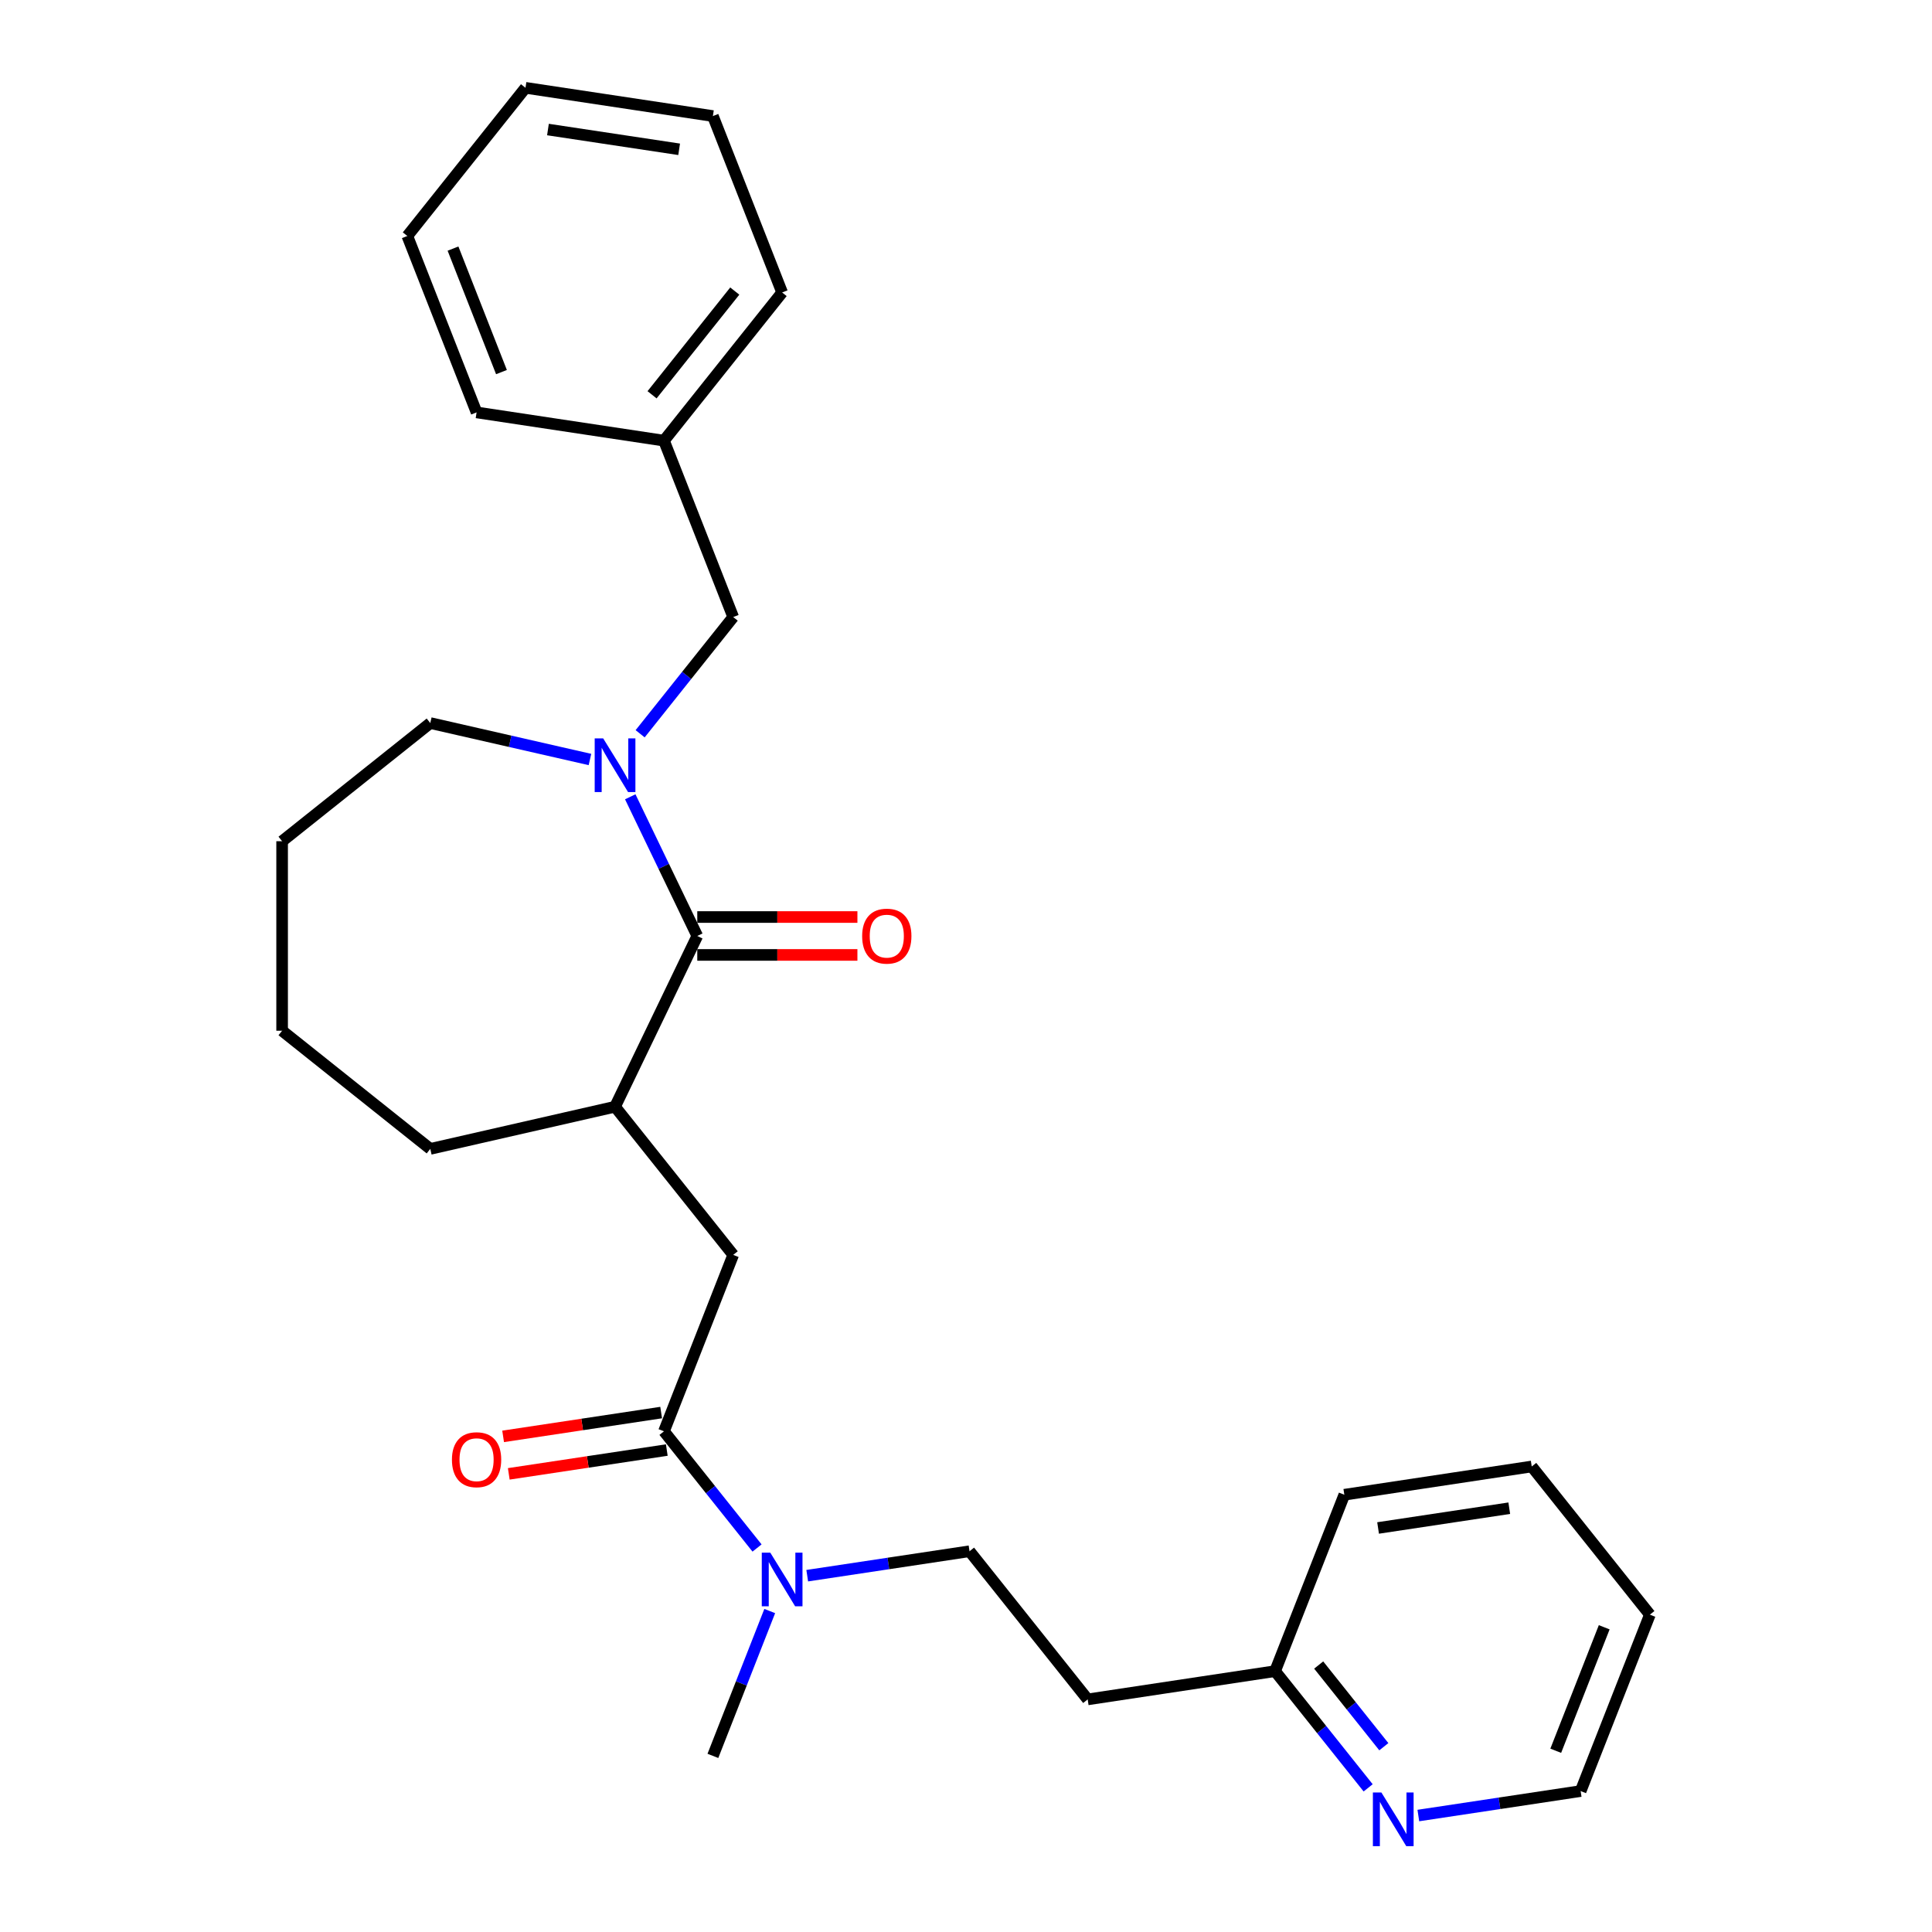 <?xml version='1.0' encoding='iso-8859-1'?>
<svg version='1.1' baseProfile='full'
              xmlns='http://www.w3.org/2000/svg'
                      xmlns:rdkit='http://www.rdkit.org/xml'
                      xmlns:xlink='http://www.w3.org/1999/xlink'
                  xml:space='preserve'
width='1000px' height='1000px' viewBox='0 0 1000 1000'>
<!-- END OF HEADER -->
<rect style='opacity:1.0;fill:#FFFFFF;stroke:none' width='1000' height='1000' x='0' y='0'> </rect>
<path class='bond-0' d='M 326.218,412.423 L 343.563,448.441' style='fill:none;fill-rule:evenodd;stroke:#0000FF;stroke-width:6px;stroke-linecap:butt;stroke-linejoin:miter;stroke-opacity:1' />
<path class='bond-0' d='M 343.563,448.441 L 360.909,484.459' style='fill:none;fill-rule:evenodd;stroke:#000000;stroke-width:6px;stroke-linecap:butt;stroke-linejoin:miter;stroke-opacity:1' />
<path class='bond-5' d='M 331.336,379.795 L 355.422,349.592' style='fill:none;fill-rule:evenodd;stroke:#0000FF;stroke-width:6px;stroke-linecap:butt;stroke-linejoin:miter;stroke-opacity:1' />
<path class='bond-5' d='M 355.422,349.592 L 379.508,319.389' style='fill:none;fill-rule:evenodd;stroke:#000000;stroke-width:6px;stroke-linecap:butt;stroke-linejoin:miter;stroke-opacity:1' />
<path class='bond-12' d='M 305.361,393.116 L 264.038,383.685' style='fill:none;fill-rule:evenodd;stroke:#0000FF;stroke-width:6px;stroke-linecap:butt;stroke-linejoin:miter;stroke-opacity:1' />
<path class='bond-12' d='M 264.038,383.685 L 222.715,374.253' style='fill:none;fill-rule:evenodd;stroke:#000000;stroke-width:6px;stroke-linecap:butt;stroke-linejoin:miter;stroke-opacity:1' />
<path class='bond-2' d='M 360.909,484.459 L 318.348,572.837' style='fill:none;fill-rule:evenodd;stroke:#000000;stroke-width:6px;stroke-linecap:butt;stroke-linejoin:miter;stroke-opacity:1' />
<path class='bond-6' d='M 360.909,494.268 L 402.353,494.268' style='fill:none;fill-rule:evenodd;stroke:#000000;stroke-width:6px;stroke-linecap:butt;stroke-linejoin:miter;stroke-opacity:1' />
<path class='bond-6' d='M 402.353,494.268 L 443.797,494.268' style='fill:none;fill-rule:evenodd;stroke:#FF0000;stroke-width:6px;stroke-linecap:butt;stroke-linejoin:miter;stroke-opacity:1' />
<path class='bond-6' d='M 360.909,474.65 L 402.353,474.65' style='fill:none;fill-rule:evenodd;stroke:#000000;stroke-width:6px;stroke-linecap:butt;stroke-linejoin:miter;stroke-opacity:1' />
<path class='bond-6' d='M 402.353,474.65 L 443.797,474.65' style='fill:none;fill-rule:evenodd;stroke:#FF0000;stroke-width:6px;stroke-linecap:butt;stroke-linejoin:miter;stroke-opacity:1' />
<path class='bond-1' d='M 343.671,740.84 L 379.508,649.529' style='fill:none;fill-rule:evenodd;stroke:#000000;stroke-width:6px;stroke-linecap:butt;stroke-linejoin:miter;stroke-opacity:1' />
<path class='bond-4' d='M 343.671,740.84 L 367.757,771.043' style='fill:none;fill-rule:evenodd;stroke:#000000;stroke-width:6px;stroke-linecap:butt;stroke-linejoin:miter;stroke-opacity:1' />
<path class='bond-4' d='M 367.757,771.043 L 391.843,801.246' style='fill:none;fill-rule:evenodd;stroke:#0000FF;stroke-width:6px;stroke-linecap:butt;stroke-linejoin:miter;stroke-opacity:1' />
<path class='bond-7' d='M 342.209,731.14 L 301.312,737.305' style='fill:none;fill-rule:evenodd;stroke:#000000;stroke-width:6px;stroke-linecap:butt;stroke-linejoin:miter;stroke-opacity:1' />
<path class='bond-7' d='M 301.312,737.305 L 260.416,743.469' style='fill:none;fill-rule:evenodd;stroke:#FF0000;stroke-width:6px;stroke-linecap:butt;stroke-linejoin:miter;stroke-opacity:1' />
<path class='bond-7' d='M 345.133,750.54 L 304.236,756.704' style='fill:none;fill-rule:evenodd;stroke:#000000;stroke-width:6px;stroke-linecap:butt;stroke-linejoin:miter;stroke-opacity:1' />
<path class='bond-7' d='M 304.236,756.704 L 263.34,762.868' style='fill:none;fill-rule:evenodd;stroke:#FF0000;stroke-width:6px;stroke-linecap:butt;stroke-linejoin:miter;stroke-opacity:1' />
<path class='bond-3' d='M 318.348,572.837 L 379.508,649.529' style='fill:none;fill-rule:evenodd;stroke:#000000;stroke-width:6px;stroke-linecap:butt;stroke-linejoin:miter;stroke-opacity:1' />
<path class='bond-14' d='M 318.348,572.837 L 222.715,594.665' style='fill:none;fill-rule:evenodd;stroke:#000000;stroke-width:6px;stroke-linecap:butt;stroke-linejoin:miter;stroke-opacity:1' />
<path class='bond-9' d='M 417.818,815.574 L 459.822,809.243' style='fill:none;fill-rule:evenodd;stroke:#0000FF;stroke-width:6px;stroke-linecap:butt;stroke-linejoin:miter;stroke-opacity:1' />
<path class='bond-9' d='M 459.822,809.243 L 501.827,802.912' style='fill:none;fill-rule:evenodd;stroke:#000000;stroke-width:6px;stroke-linecap:butt;stroke-linejoin:miter;stroke-opacity:1' />
<path class='bond-15' d='M 398.416,833.874 L 383.705,871.359' style='fill:none;fill-rule:evenodd;stroke:#0000FF;stroke-width:6px;stroke-linecap:butt;stroke-linejoin:miter;stroke-opacity:1' />
<path class='bond-15' d='M 383.705,871.359 L 368.993,908.843' style='fill:none;fill-rule:evenodd;stroke:#000000;stroke-width:6px;stroke-linecap:butt;stroke-linejoin:miter;stroke-opacity:1' />
<path class='bond-13' d='M 379.508,319.389 L 343.671,228.078' style='fill:none;fill-rule:evenodd;stroke:#000000;stroke-width:6px;stroke-linecap:butt;stroke-linejoin:miter;stroke-opacity:1' />
<path class='bond-8' d='M 708.155,925.39 L 684.069,895.187' style='fill:none;fill-rule:evenodd;stroke:#0000FF;stroke-width:6px;stroke-linecap:butt;stroke-linejoin:miter;stroke-opacity:1' />
<path class='bond-8' d='M 684.069,895.187 L 659.983,864.984' style='fill:none;fill-rule:evenodd;stroke:#000000;stroke-width:6px;stroke-linecap:butt;stroke-linejoin:miter;stroke-opacity:1' />
<path class='bond-8' d='M 716.268,904.097 L 699.407,882.955' style='fill:none;fill-rule:evenodd;stroke:#0000FF;stroke-width:6px;stroke-linecap:butt;stroke-linejoin:miter;stroke-opacity:1' />
<path class='bond-8' d='M 699.407,882.955 L 682.547,861.813' style='fill:none;fill-rule:evenodd;stroke:#000000;stroke-width:6px;stroke-linecap:butt;stroke-linejoin:miter;stroke-opacity:1' />
<path class='bond-16' d='M 734.13,939.718 L 776.135,933.387' style='fill:none;fill-rule:evenodd;stroke:#0000FF;stroke-width:6px;stroke-linecap:butt;stroke-linejoin:miter;stroke-opacity:1' />
<path class='bond-16' d='M 776.135,933.387 L 818.139,927.055' style='fill:none;fill-rule:evenodd;stroke:#000000;stroke-width:6px;stroke-linecap:butt;stroke-linejoin:miter;stroke-opacity:1' />
<path class='bond-10' d='M 501.827,802.912 L 562.986,879.604' style='fill:none;fill-rule:evenodd;stroke:#000000;stroke-width:6px;stroke-linecap:butt;stroke-linejoin:miter;stroke-opacity:1' />
<path class='bond-11' d='M 562.986,879.604 L 659.983,864.984' style='fill:none;fill-rule:evenodd;stroke:#000000;stroke-width:6px;stroke-linecap:butt;stroke-linejoin:miter;stroke-opacity:1' />
<path class='bond-17' d='M 659.983,864.984 L 695.82,773.672' style='fill:none;fill-rule:evenodd;stroke:#000000;stroke-width:6px;stroke-linecap:butt;stroke-linejoin:miter;stroke-opacity:1' />
<path class='bond-20' d='M 222.715,374.253 L 146.024,435.413' style='fill:none;fill-rule:evenodd;stroke:#000000;stroke-width:6px;stroke-linecap:butt;stroke-linejoin:miter;stroke-opacity:1' />
<path class='bond-18' d='M 343.671,228.078 L 404.83,151.386' style='fill:none;fill-rule:evenodd;stroke:#000000;stroke-width:6px;stroke-linecap:butt;stroke-linejoin:miter;stroke-opacity:1' />
<path class='bond-18' d='M 337.506,204.342 L 380.318,150.658' style='fill:none;fill-rule:evenodd;stroke:#000000;stroke-width:6px;stroke-linecap:butt;stroke-linejoin:miter;stroke-opacity:1' />
<path class='bond-19' d='M 343.671,228.078 L 246.674,213.458' style='fill:none;fill-rule:evenodd;stroke:#000000;stroke-width:6px;stroke-linecap:butt;stroke-linejoin:miter;stroke-opacity:1' />
<path class='bond-27' d='M 222.715,594.665 L 146.024,533.505' style='fill:none;fill-rule:evenodd;stroke:#000000;stroke-width:6px;stroke-linecap:butt;stroke-linejoin:miter;stroke-opacity:1' />
<path class='bond-29' d='M 818.139,927.055 L 853.976,835.744' style='fill:none;fill-rule:evenodd;stroke:#000000;stroke-width:6px;stroke-linecap:butt;stroke-linejoin:miter;stroke-opacity:1' />
<path class='bond-29' d='M 805.252,906.191 L 830.338,842.273' style='fill:none;fill-rule:evenodd;stroke:#000000;stroke-width:6px;stroke-linecap:butt;stroke-linejoin:miter;stroke-opacity:1' />
<path class='bond-25' d='M 695.82,773.672 L 792.817,759.052' style='fill:none;fill-rule:evenodd;stroke:#000000;stroke-width:6px;stroke-linecap:butt;stroke-linejoin:miter;stroke-opacity:1' />
<path class='bond-25' d='M 713.294,790.878 L 781.191,780.645' style='fill:none;fill-rule:evenodd;stroke:#000000;stroke-width:6px;stroke-linecap:butt;stroke-linejoin:miter;stroke-opacity:1' />
<path class='bond-23' d='M 404.83,151.386 L 368.993,60.074' style='fill:none;fill-rule:evenodd;stroke:#000000;stroke-width:6px;stroke-linecap:butt;stroke-linejoin:miter;stroke-opacity:1' />
<path class='bond-24' d='M 246.674,213.458 L 210.837,122.146' style='fill:none;fill-rule:evenodd;stroke:#000000;stroke-width:6px;stroke-linecap:butt;stroke-linejoin:miter;stroke-opacity:1' />
<path class='bond-24' d='M 259.561,192.594 L 234.475,128.675' style='fill:none;fill-rule:evenodd;stroke:#000000;stroke-width:6px;stroke-linecap:butt;stroke-linejoin:miter;stroke-opacity:1' />
<path class='bond-21' d='M 146.024,435.413 L 146.024,533.505' style='fill:none;fill-rule:evenodd;stroke:#000000;stroke-width:6px;stroke-linecap:butt;stroke-linejoin:miter;stroke-opacity:1' />
<path class='bond-22' d='M 853.976,835.744 L 792.817,759.052' style='fill:none;fill-rule:evenodd;stroke:#000000;stroke-width:6px;stroke-linecap:butt;stroke-linejoin:miter;stroke-opacity:1' />
<path class='bond-28' d='M 368.993,60.074 L 271.996,45.455' style='fill:none;fill-rule:evenodd;stroke:#000000;stroke-width:6px;stroke-linecap:butt;stroke-linejoin:miter;stroke-opacity:1' />
<path class='bond-28' d='M 351.52,77.281 L 283.622,67.047' style='fill:none;fill-rule:evenodd;stroke:#000000;stroke-width:6px;stroke-linecap:butt;stroke-linejoin:miter;stroke-opacity:1' />
<path class='bond-26' d='M 210.837,122.146 L 271.996,45.455' style='fill:none;fill-rule:evenodd;stroke:#000000;stroke-width:6px;stroke-linecap:butt;stroke-linejoin:miter;stroke-opacity:1' />
<path  class='atom-0' d='M 312.208 382.191
L 321.311 396.905
Q 322.213 398.357, 323.665 400.985
Q 325.117 403.614, 325.195 403.771
L 325.195 382.191
L 328.883 382.191
L 328.883 409.971
L 325.077 409.971
L 315.307 393.884
Q 314.169 392, 312.953 389.842
Q 311.776 387.684, 311.423 387.017
L 311.423 409.971
L 307.813 409.971
L 307.813 382.191
L 312.208 382.191
' fill='#0000FF'/>
<path  class='atom-5' d='M 398.69 803.642
L 407.793 818.356
Q 408.695 819.808, 410.147 822.436
Q 411.598 825.065, 411.677 825.222
L 411.677 803.642
L 415.365 803.642
L 415.365 831.422
L 411.559 831.422
L 401.789 815.335
Q 400.651 813.451, 399.435 811.293
Q 398.258 809.135, 397.905 808.468
L 397.905 831.422
L 394.295 831.422
L 394.295 803.642
L 398.69 803.642
' fill='#0000FF'/>
<path  class='atom-7' d='M 446.249 484.537
Q 446.249 477.867, 449.545 474.14
Q 452.841 470.412, 459.001 470.412
Q 465.161 470.412, 468.457 474.14
Q 471.753 477.867, 471.753 484.537
Q 471.753 491.286, 468.418 495.131
Q 465.083 498.937, 459.001 498.937
Q 452.88 498.937, 449.545 495.131
Q 446.249 491.325, 446.249 484.537
M 459.001 495.798
Q 463.239 495.798, 465.514 492.973
Q 467.829 490.109, 467.829 484.537
Q 467.829 479.083, 465.514 476.337
Q 463.239 473.551, 459.001 473.551
Q 454.764 473.551, 452.449 476.298
Q 450.173 479.044, 450.173 484.537
Q 450.173 490.148, 452.449 492.973
Q 454.764 495.798, 459.001 495.798
' fill='#FF0000'/>
<path  class='atom-8' d='M 233.922 755.539
Q 233.922 748.868, 237.218 745.141
Q 240.514 741.413, 246.674 741.413
Q 252.834 741.413, 256.13 745.141
Q 259.426 748.868, 259.426 755.539
Q 259.426 762.287, 256.091 766.132
Q 252.756 769.938, 246.674 769.938
Q 240.553 769.938, 237.218 766.132
Q 233.922 762.327, 233.922 755.539
M 246.674 766.8
Q 250.911 766.8, 253.187 763.974
Q 255.502 761.11, 255.502 755.539
Q 255.502 750.085, 253.187 747.338
Q 250.911 744.552, 246.674 744.552
Q 242.436 744.552, 240.121 747.299
Q 237.846 750.045, 237.846 755.539
Q 237.846 761.149, 240.121 763.974
Q 242.436 766.8, 246.674 766.8
' fill='#FF0000'/>
<path  class='atom-9' d='M 715.002 927.785
L 724.105 942.499
Q 725.007 943.951, 726.459 946.58
Q 727.911 949.209, 727.989 949.366
L 727.989 927.785
L 731.678 927.785
L 731.678 955.565
L 727.872 955.565
L 718.102 939.478
Q 716.964 937.595, 715.747 935.437
Q 714.57 933.279, 714.217 932.612
L 714.217 955.565
L 710.607 955.565
L 710.607 927.785
L 715.002 927.785
' fill='#0000FF'/>
</svg>
